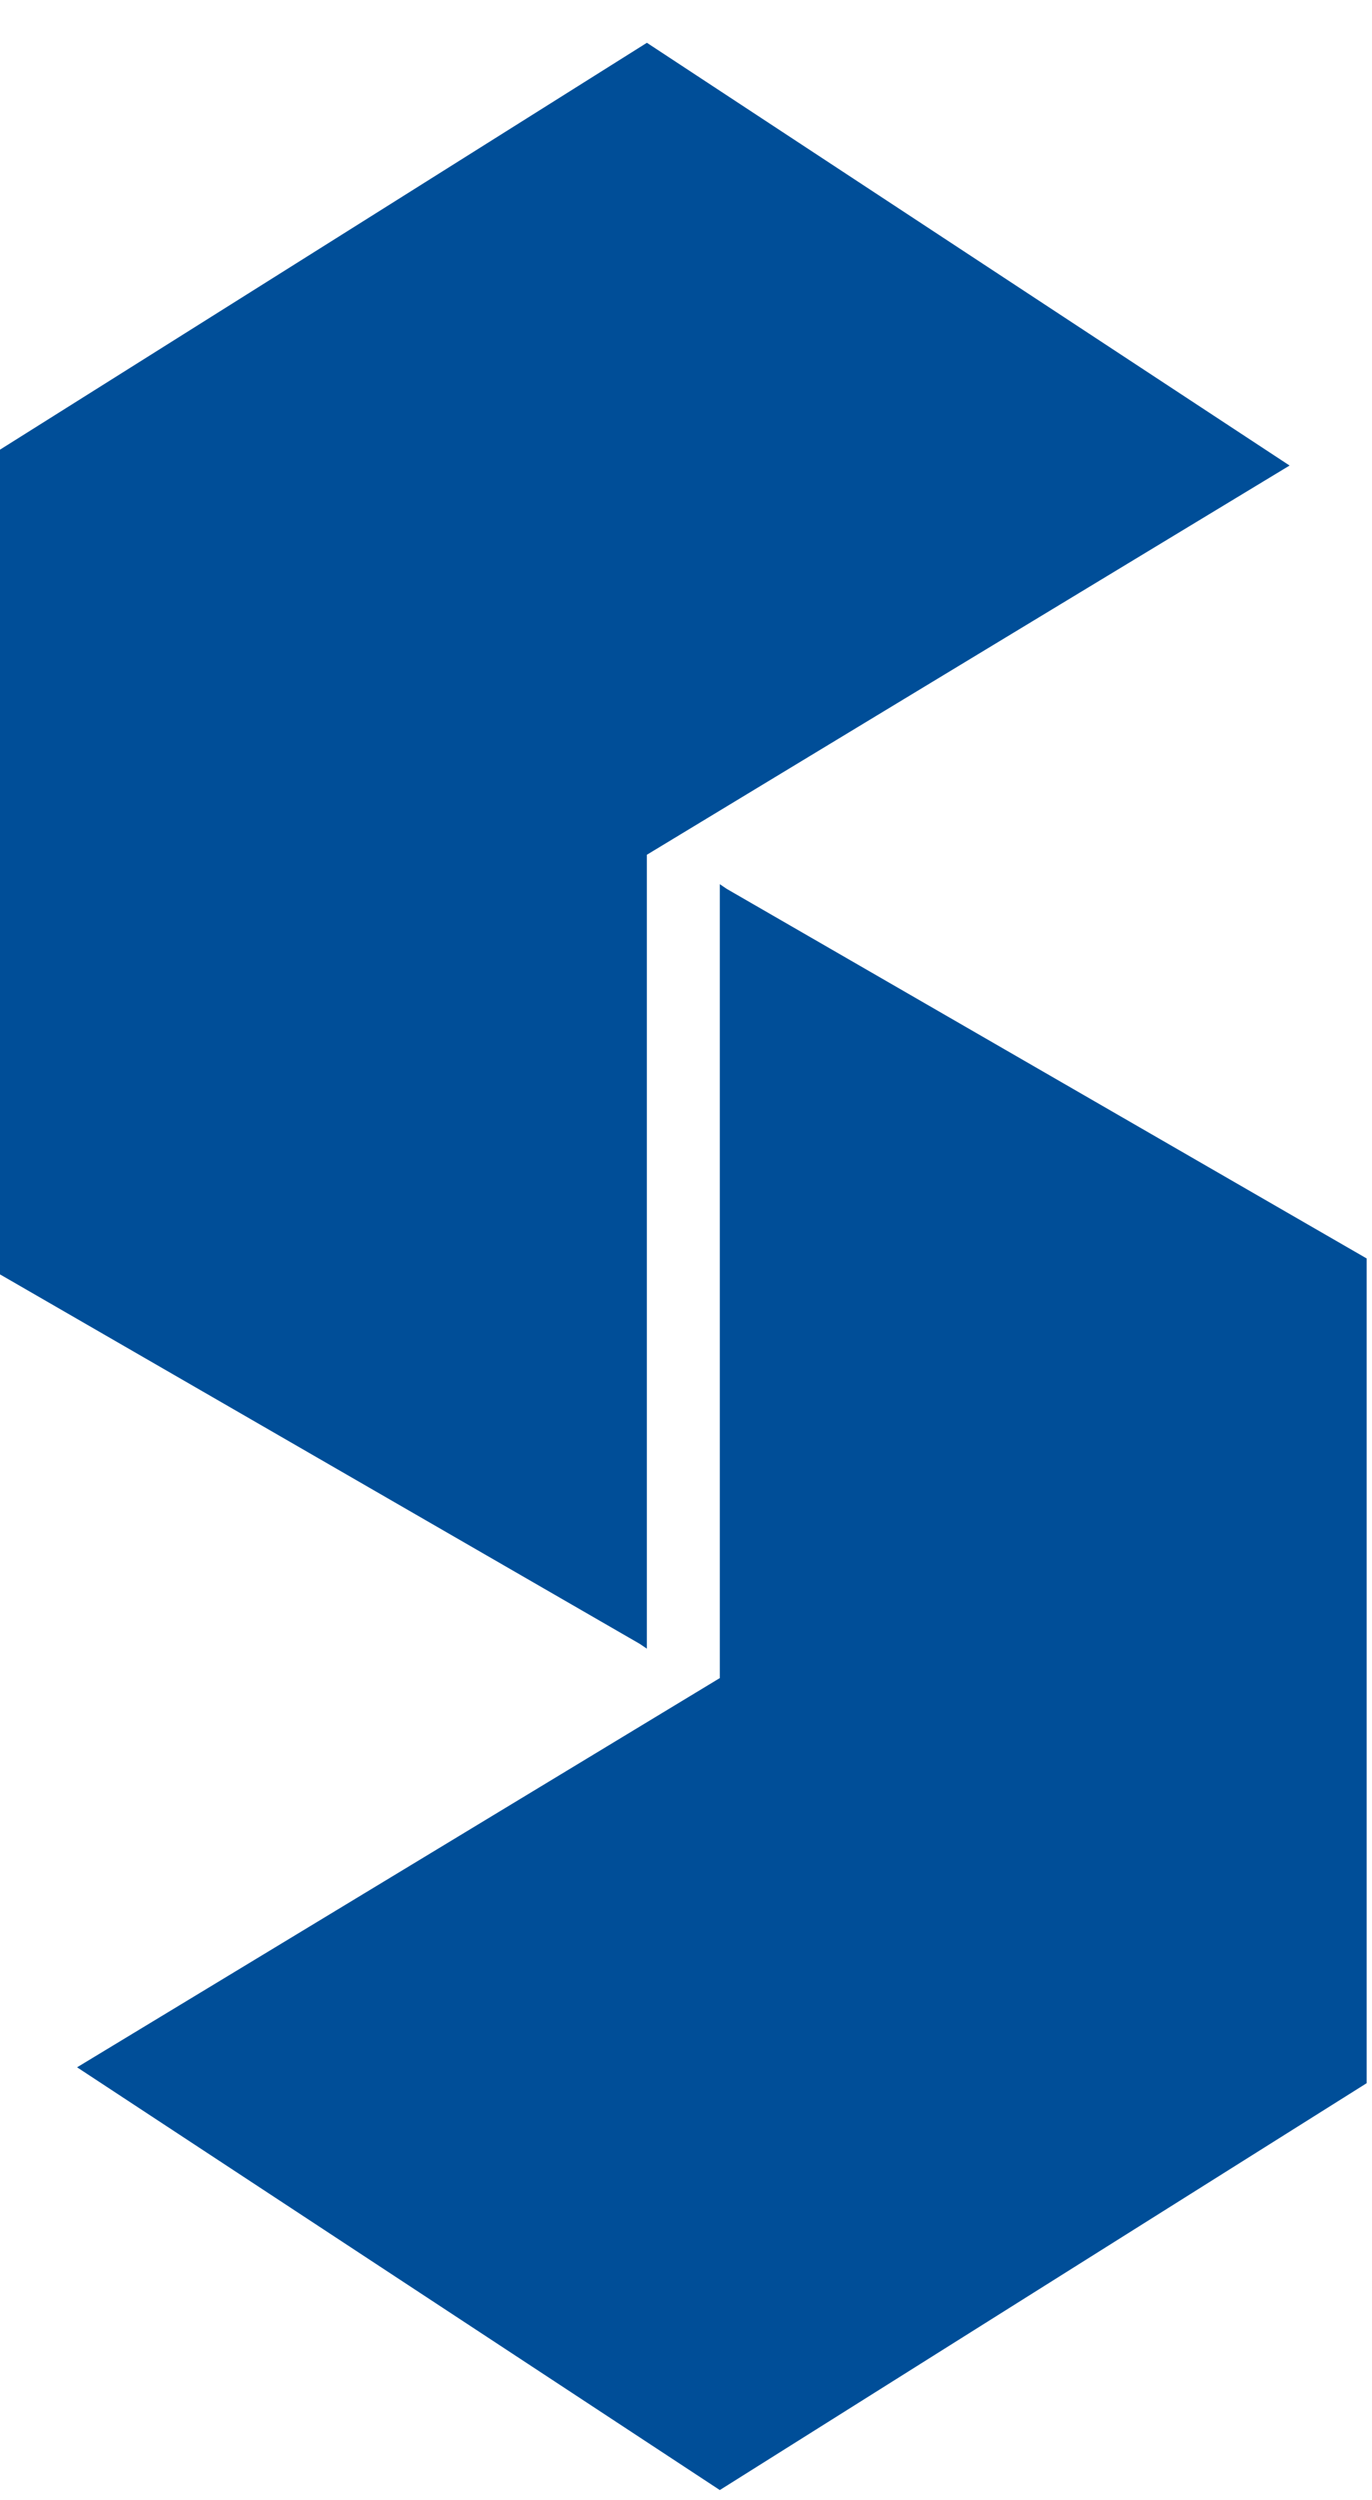 <svg width="28" height="51" viewBox="0 0 28 51" fill="none" xmlns="http://www.w3.org/2000/svg">
<path d="M27.891 25.675L14.833 18.136L14.69 18.039V34.236L1.573 42.177L14.69 50.802L27.891 42.501V25.675Z" fill="#004E98"/>
<path d="M-0 26L13.058 33.539L13.201 33.636L13.201 17.439L26.318 9.498L13.202 0.873L-0 9.174L-0 26Z" fill="#004E98"/>
</svg>
